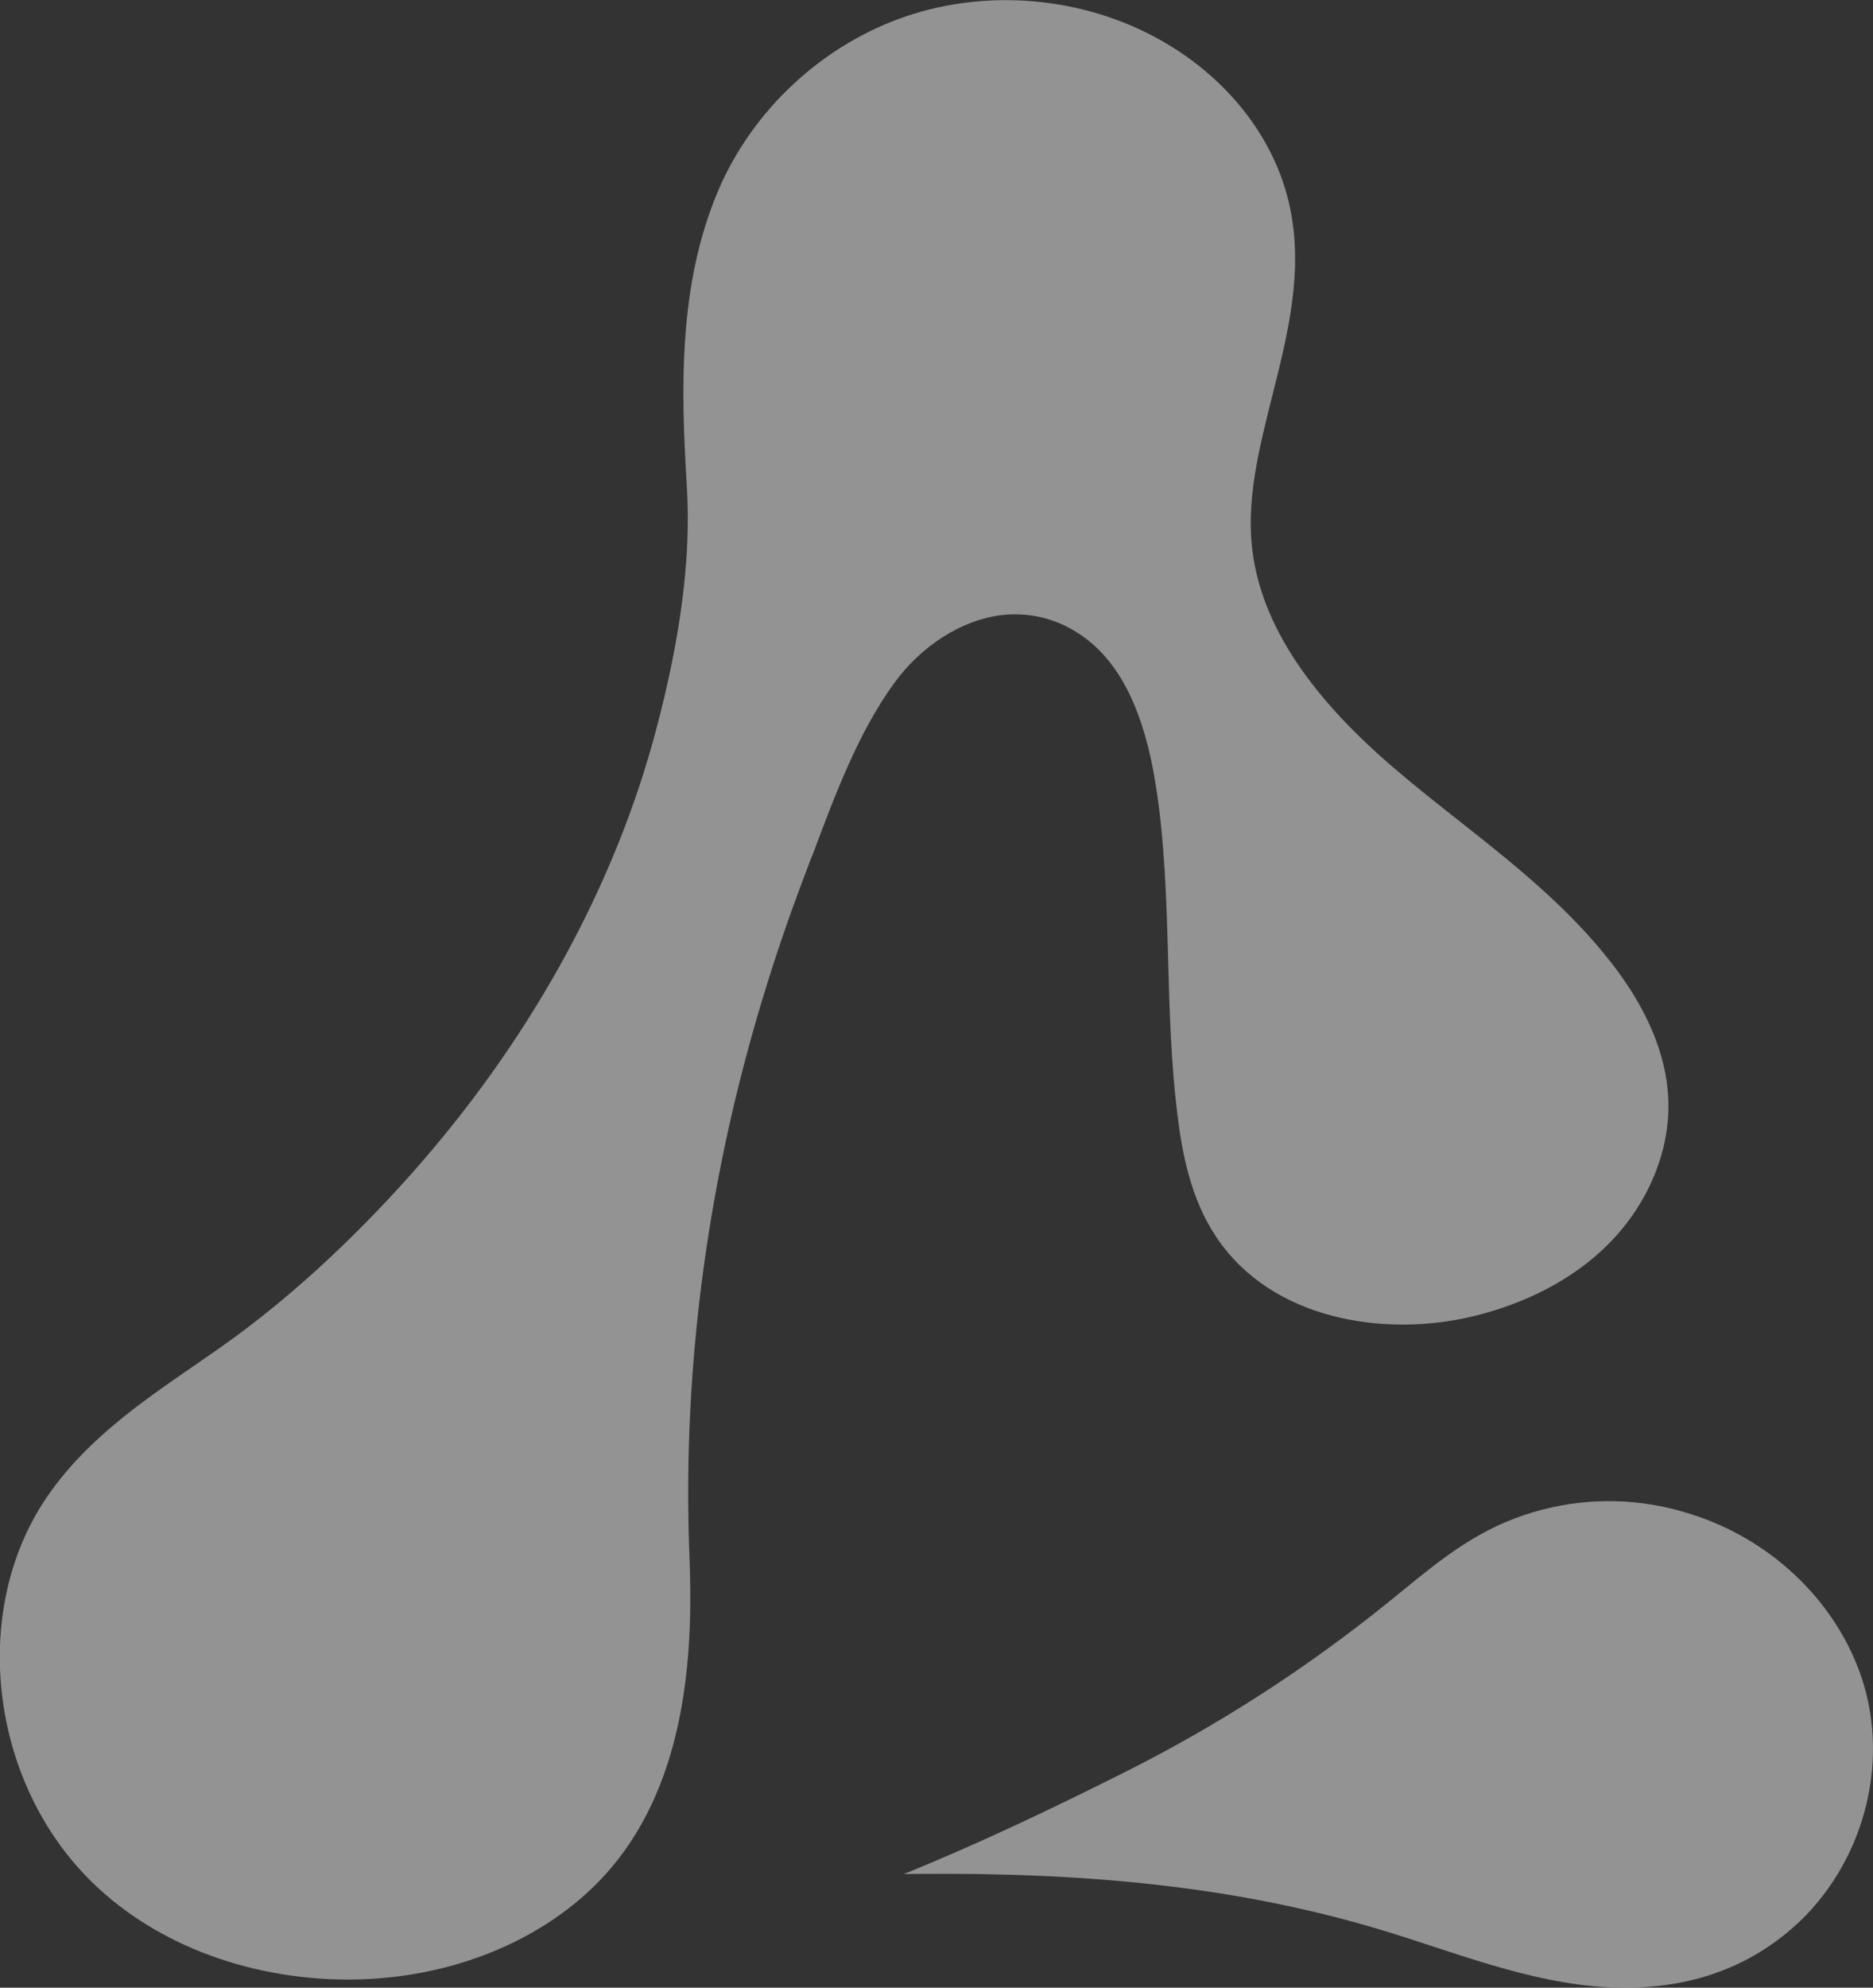 <?xml version="1.0" encoding="UTF-8"?>
<svg xmlns="http://www.w3.org/2000/svg" version="1.1" viewBox="0 0 203.15 215.47">
  <rect x="0" y="0" width="203.15" height="215.47" fill="#333333" stroke="none"/>
  <defs>
    <style>
      .cls-1 {
        isolation: isolate;
      }

      .cls-2 {
        mix-blend-mode: overlay;
        opacity: .47;
      }

      .cls-3 {
        fill: #fff;
        stroke-width: 0px;
      }
    </style>
  </defs>
  <g class="cls-1">
    <g id="Layer_1" data-name="Layer 1">
      <g class="cls-2">
        <path class="cls-3" d="M88.06,92.87c2.47-6.62,5.03-13.47,8.92-18.81,2.97-4.08,7.31-6.84,11.62-7.38,3.48-.39,6.81.57,9.65,2.92,3.54,2.94,5.85,7.87,7.04,15.09,1.05,6.34,1.23,12.96,1.41,19.37.15,5.48.31,11.14,1,16.72.52,4.25,1.43,9.15,4.23,13.33,6.03,9.01,18.22,10.83,27.62,8.63,5.97-1.4,11.1-4.1,14.84-7.82,2.3-2.29,4.11-5.05,5.23-7.99,1-2.61,1.45-5.28,1.32-7.91-.22-4.71-2.27-9.61-6.1-14.56-4.74-6.13-10.82-10.93-16.7-15.57-2.35-1.85-4.78-3.77-7.06-5.73-9.59-8.23-14.6-16.18-15.33-24.29-.46-5.21.86-10.44,2.25-15.98,1.69-6.7,3.43-13.63,1.85-20.69-1.62-7.25-6.71-13.76-13.96-17.84-8.3-4.68-18.63-5.64-27.65-2.58-9.02,3.07-16.62,10.13-20.35,18.9-4.32,10.18-4.05,21.45-3.39,32.12.46,7.5-.63,16.13-3.35,26.36-4.35,16.43-13.1,32.56-25.28,46.66-6.49,7.5-13.56,14.12-20.44,19.15-1.46,1.07-2.96,2.1-4.47,3.14-5.88,4.05-11.95,8.24-16.12,14.54-7.6,11.51-6.15,28.49,3.37,39.5,6.31,7.29,16.25,11.81,27.28,12.38,2.18.11,4.33.06,6.45-.15,10.31-1,19.61-5.69,25.19-12.94,7.63-9.9,8.02-23.42,7.65-32.74-.64-16.22.99-32.71,4.85-49.02,1.93-8.13,4.43-16.28,7.43-24.22l.97-2.58Z"/>
        <path class="cls-3" d="M195.29,208.2c-2.4,2.29-5.16,4.1-8.22,5.31-3.27,1.31-6.93,1.96-10.83,1.96-8.86,0-17.31-3.45-25.66-6.03-16.63-5.13-33.54-6.45-50.89-6.31-.55,0-1.11.01-1.66.02,8.12-3.29,16.05-7.08,23.88-11,10.16-5.09,19.76-11.27,28.6-18.41,4.41-3.56,8.38-7.1,13.78-9.14,5.08-1.92,10.6-2.39,15.93-1.3,1.09.22,2.17.51,3.23.85,8.46,2.68,15.29,9.07,18.23,17.04,3.38,9.18.8,20.03-6.39,27.02Z"/>
      </g>
    </g>
  </g>
</svg>